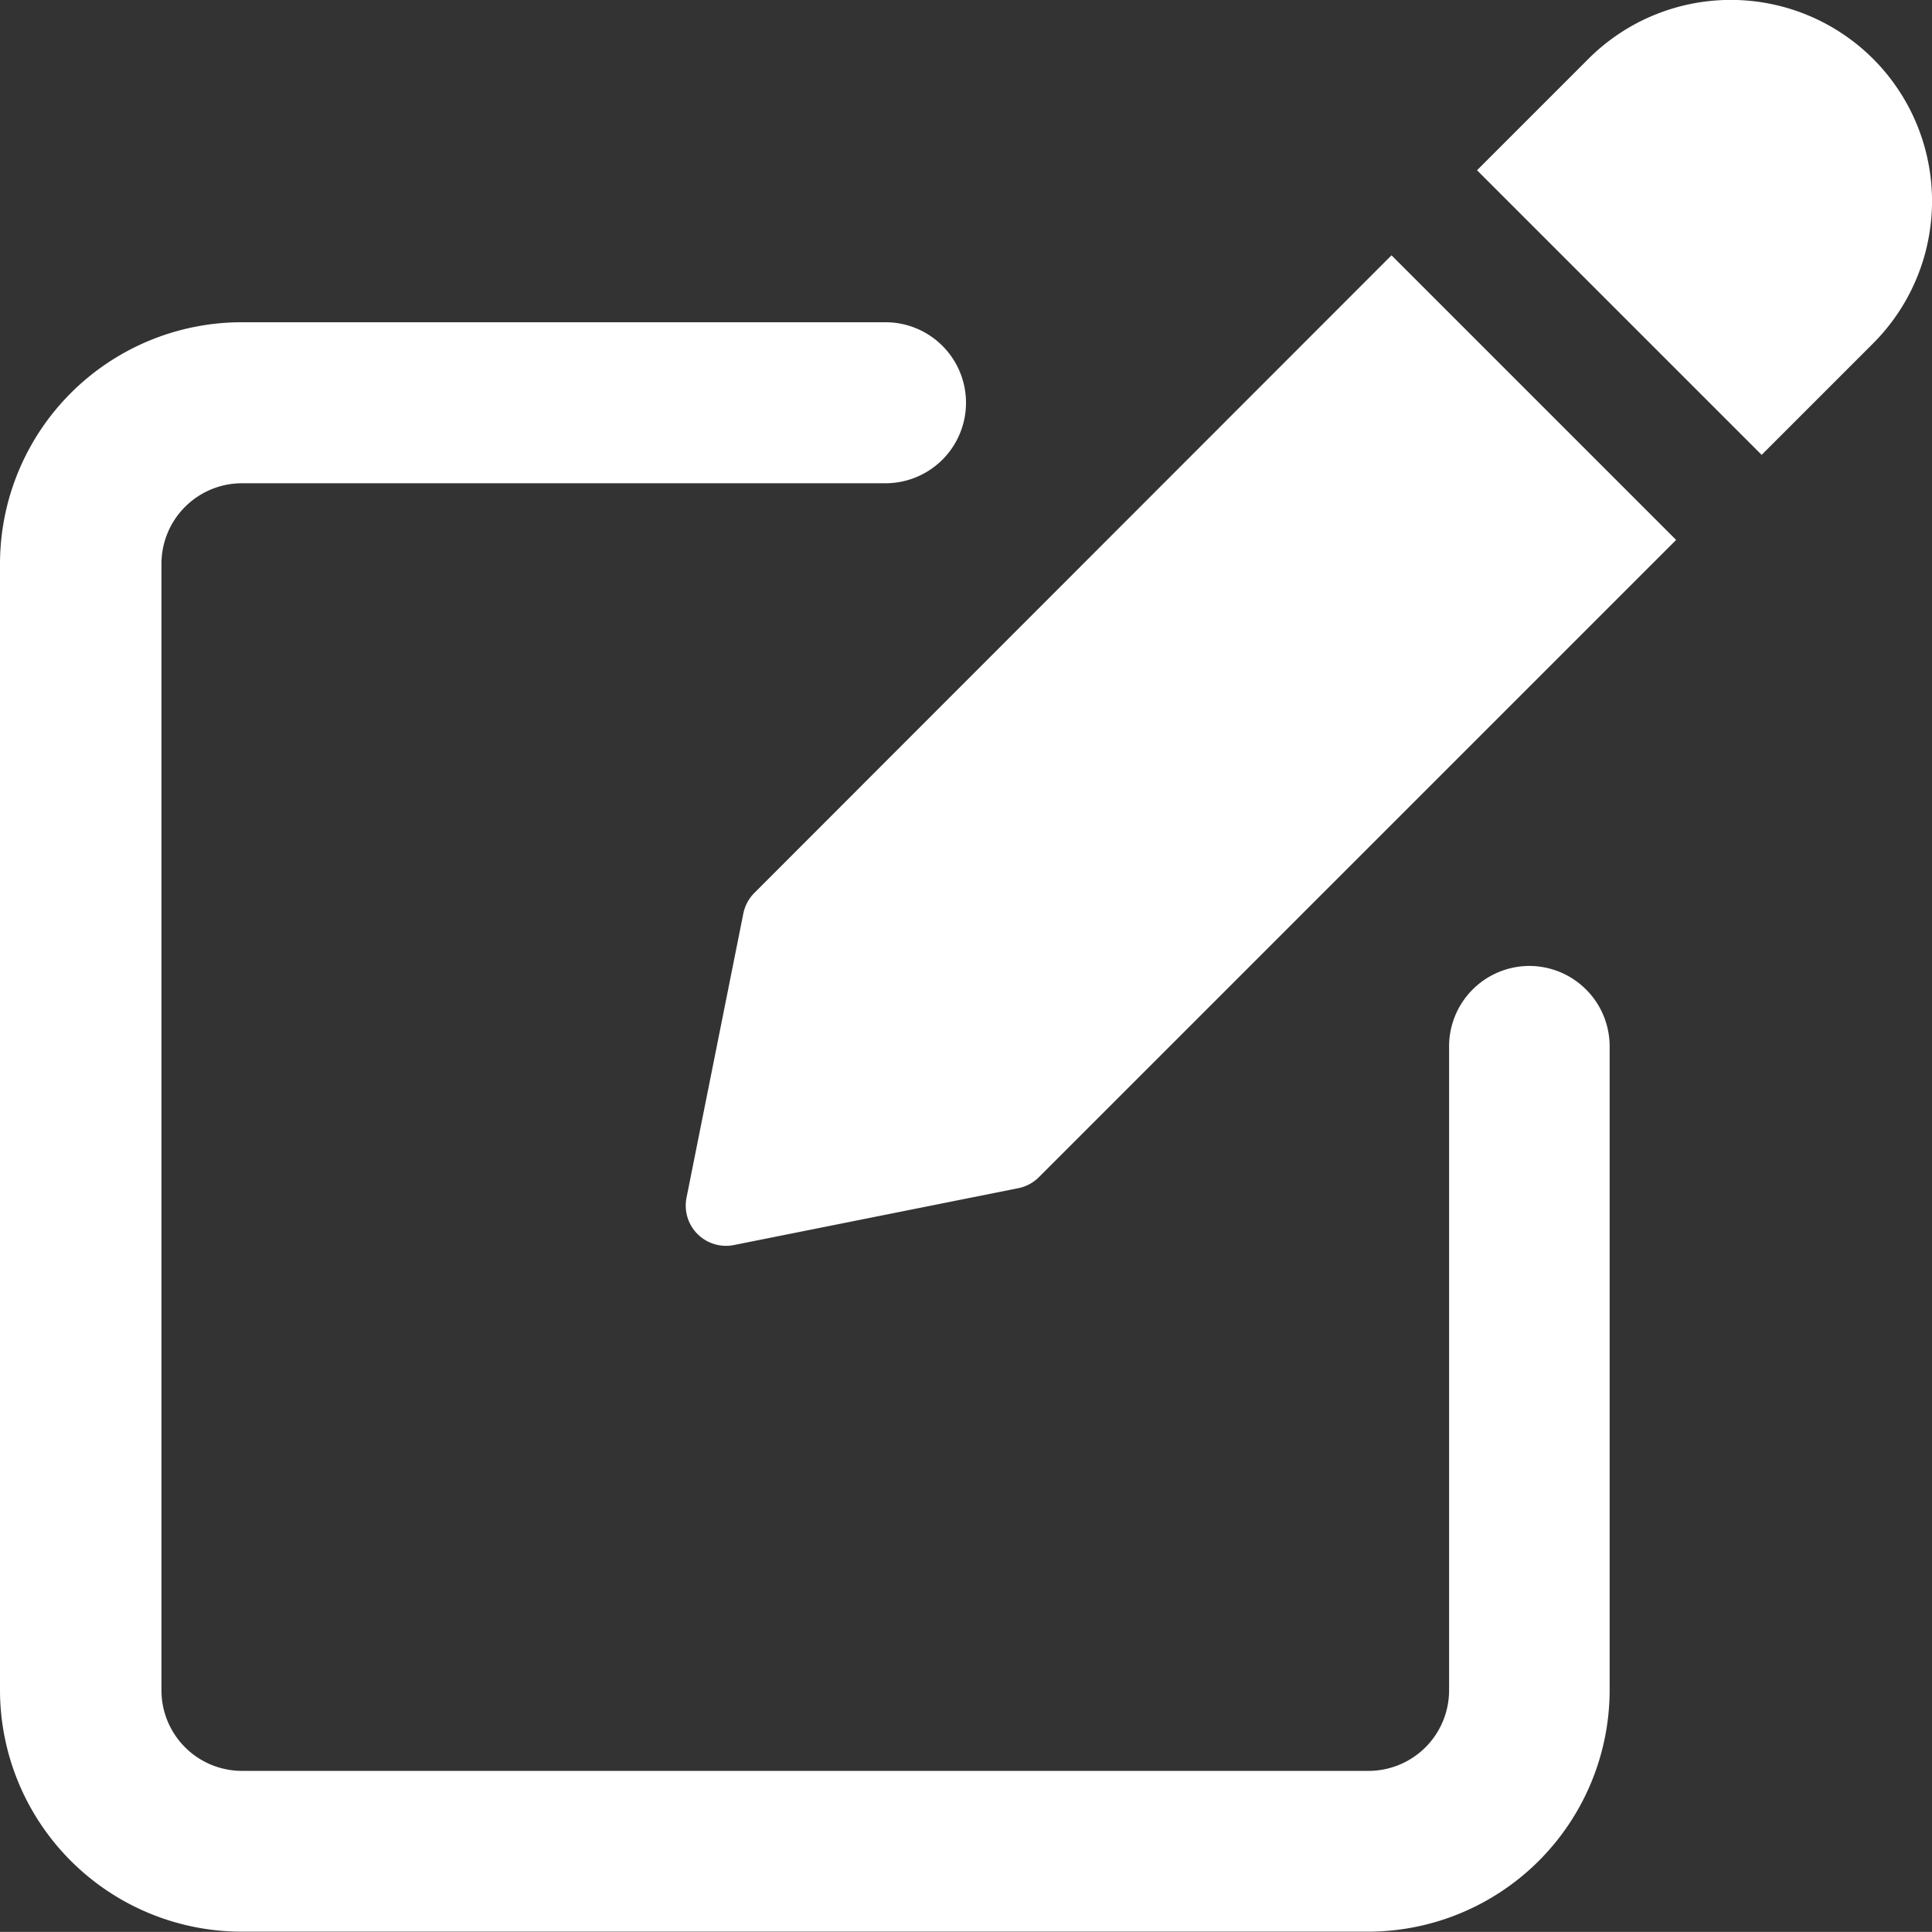 <svg xmlns="http://www.w3.org/2000/svg" width="17.147" height="17.146" viewBox="0 0 17.147 17.146"><rect x="0" y="0" width="17.147" height="17.146" fill="#333333" stroke="none"/><g transform="translate(0 -0.501)"><path d="M13.575,91.532a.714.714,0,0,0-.714.714v5.716a.715.715,0,0,1-.714.714h-10a.715.715,0,0,1-.714-.714v-10a.715.715,0,0,1,.714-.714H7.859a.714.714,0,0,0,0-1.429H2.143A2.146,2.146,0,0,0,0,87.96v10a2.146,2.146,0,0,0,2.143,2.143h10a2.146,2.146,0,0,0,2.143-2.143V92.246a.714.714,0,0,0-.715-.714Zm0,0" transform="translate(0 -82.458)" fill="#fff"/><path d="M182.418,73.915a.362.362,0,0,0-.1.182l-.505,2.526a.357.357,0,0,0,.351.427.34.34,0,0,0,.07-.007l2.526-.505a.356.356,0,0,0,.183-.1l5.653-5.653-2.526-2.526Zm0,0" transform="translate(-175.72 -65.492)" fill="#fff"/><path d="M394.96,1.023a1.787,1.787,0,0,0-2.526,0l-.989.989,2.526,2.526.989-.989a1.786,1.786,0,0,0,0-2.526Zm0,0" transform="translate(-378.336)" fill="#fff"/></g></svg>